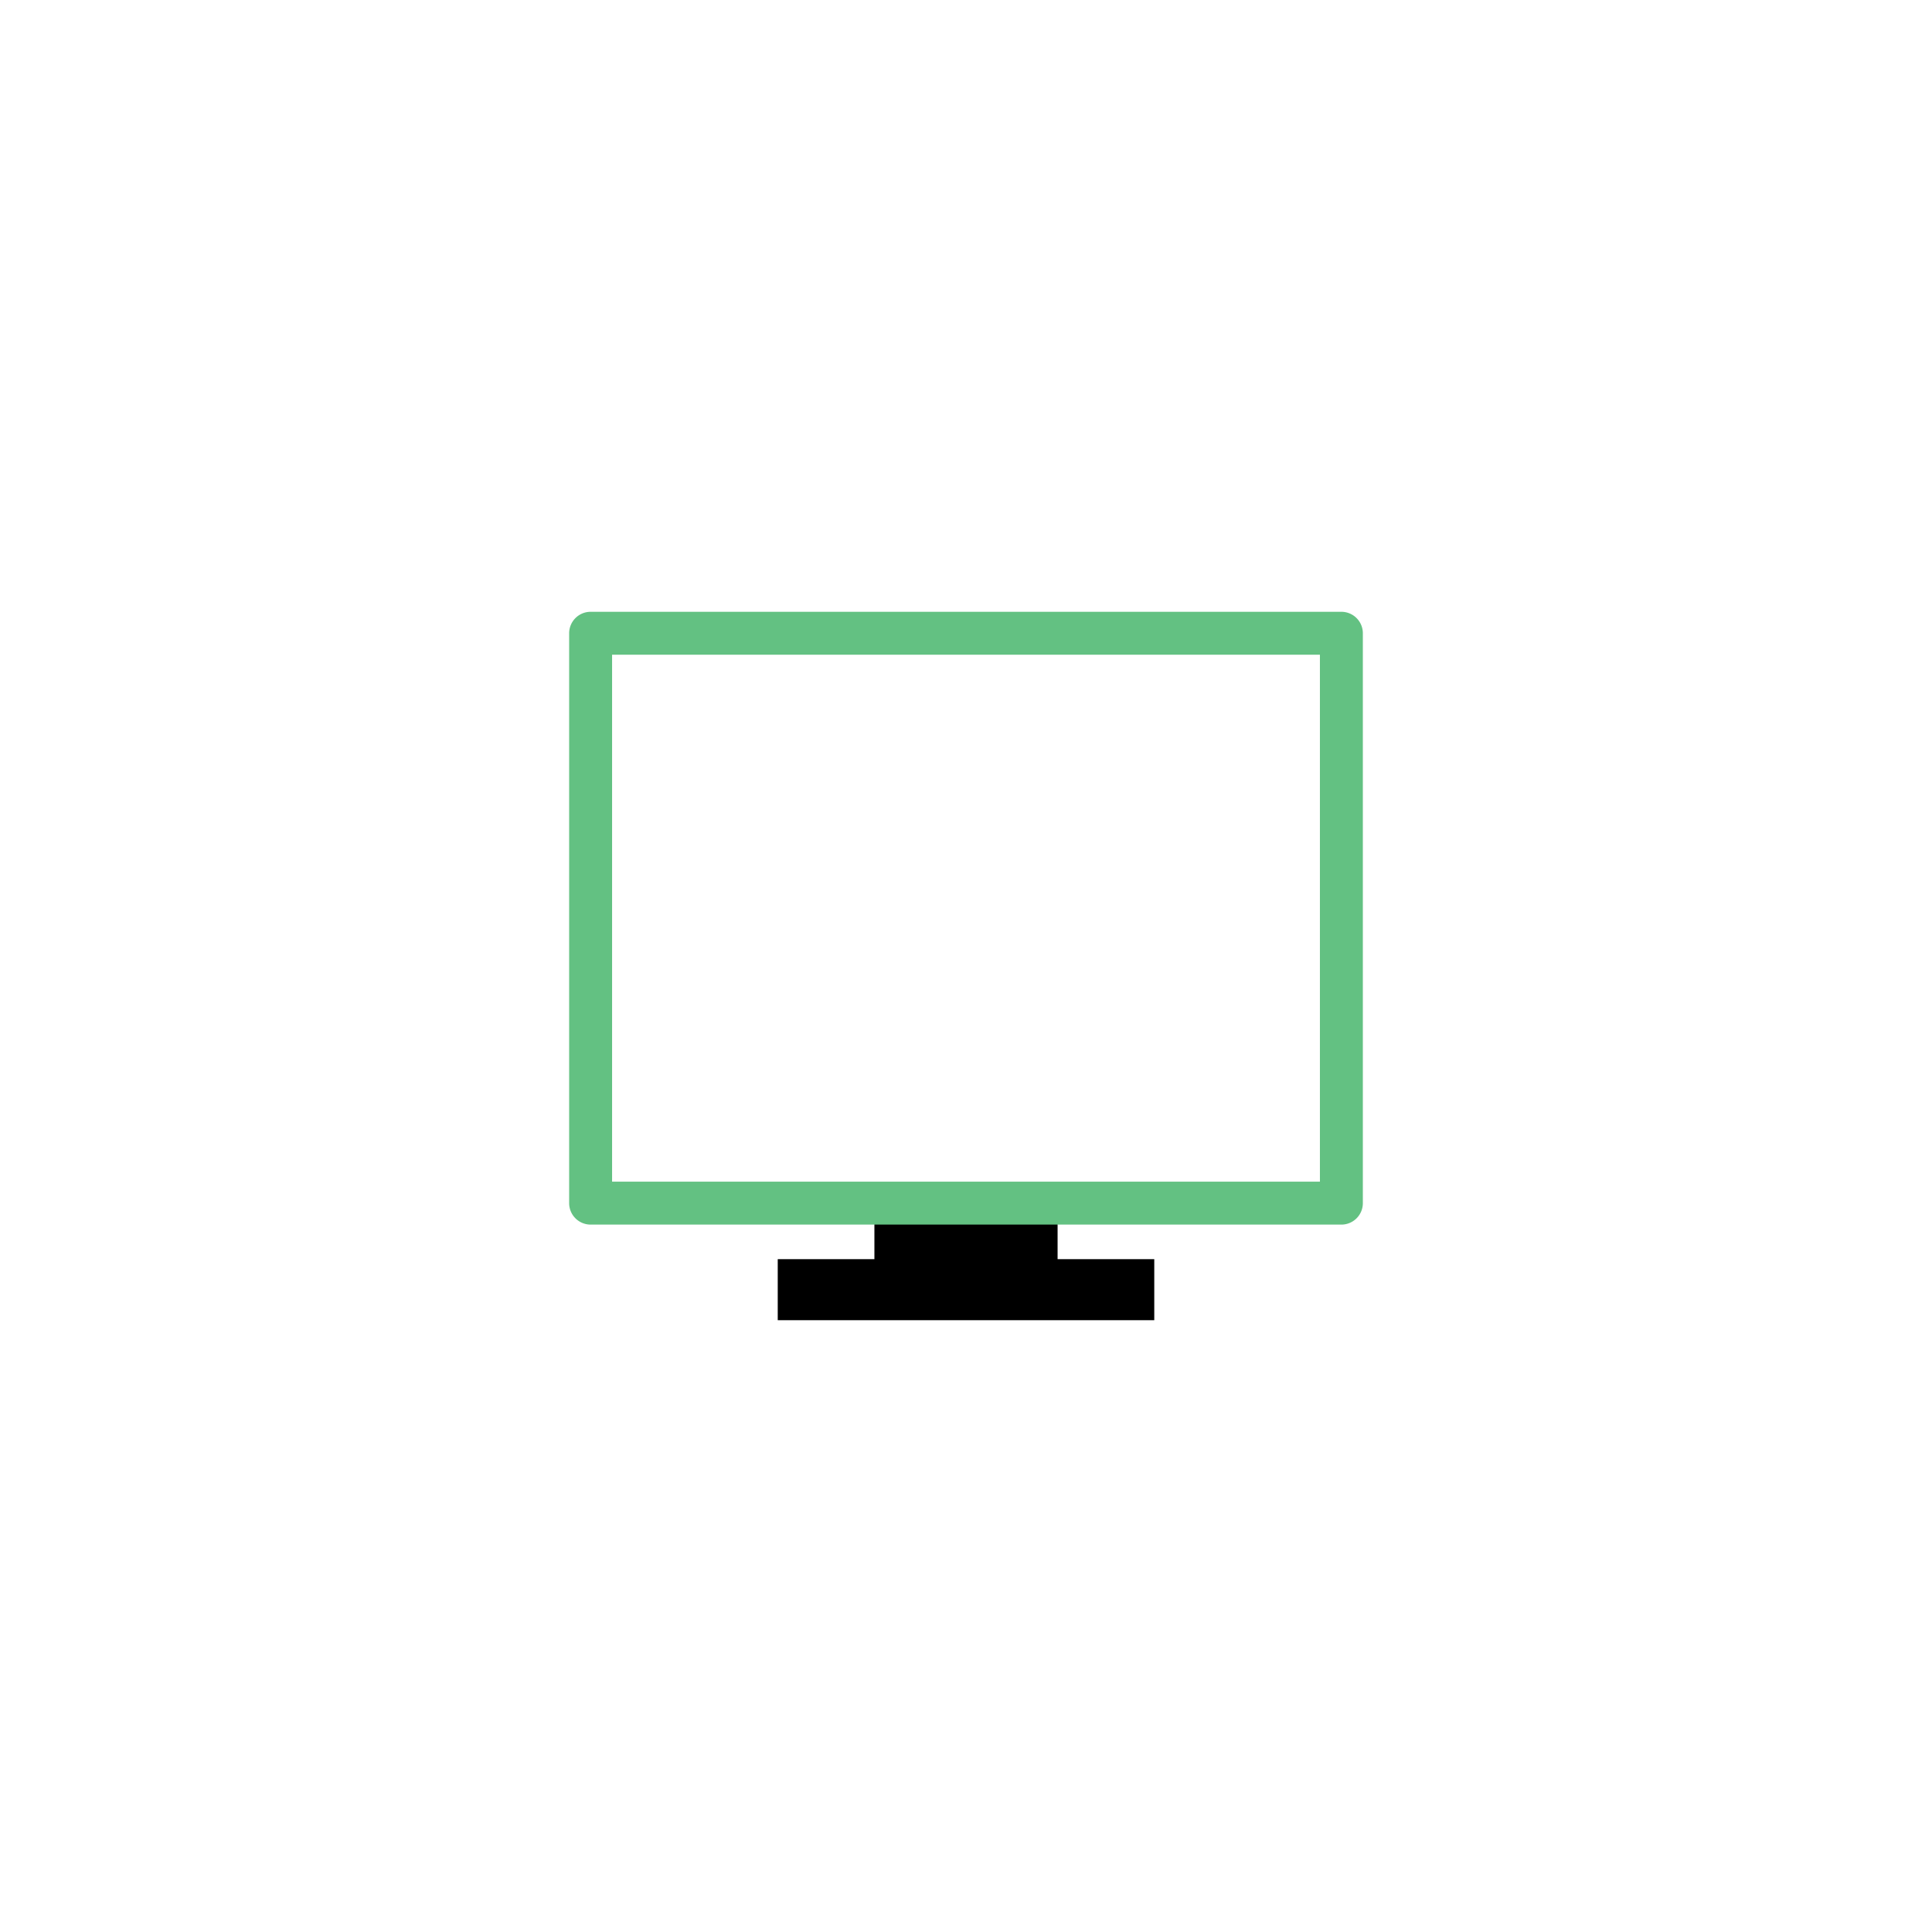 <svg id="Icons_expanded" data-name="Icons expanded" xmlns="http://www.w3.org/2000/svg" viewBox="0 0 270 270">
  <defs>
    <style>
      .cls-1 {
        fill: #63c182;
      }
    </style>
  </defs>
  <title>FeatureIcon_CLEM_SVG_270x270</title>
  <g>
    <rect x="122.2" y="168.14" width="25.6" height="11.38"/>
    <rect x="108.69" y="175.97" width="52.62" height="8.53"/>
    <path class="cls-1" d="M187.46,171.14H82.54a3,3,0,0,1-3-3V88.5a3,3,0,0,1,3-3H187.46a3,3,0,0,1,3,3v79.64A3,3,0,0,1,187.46,171.14Zm-101.92-6h98.92V91.5H85.54Z"/>
  </g>
</svg>
